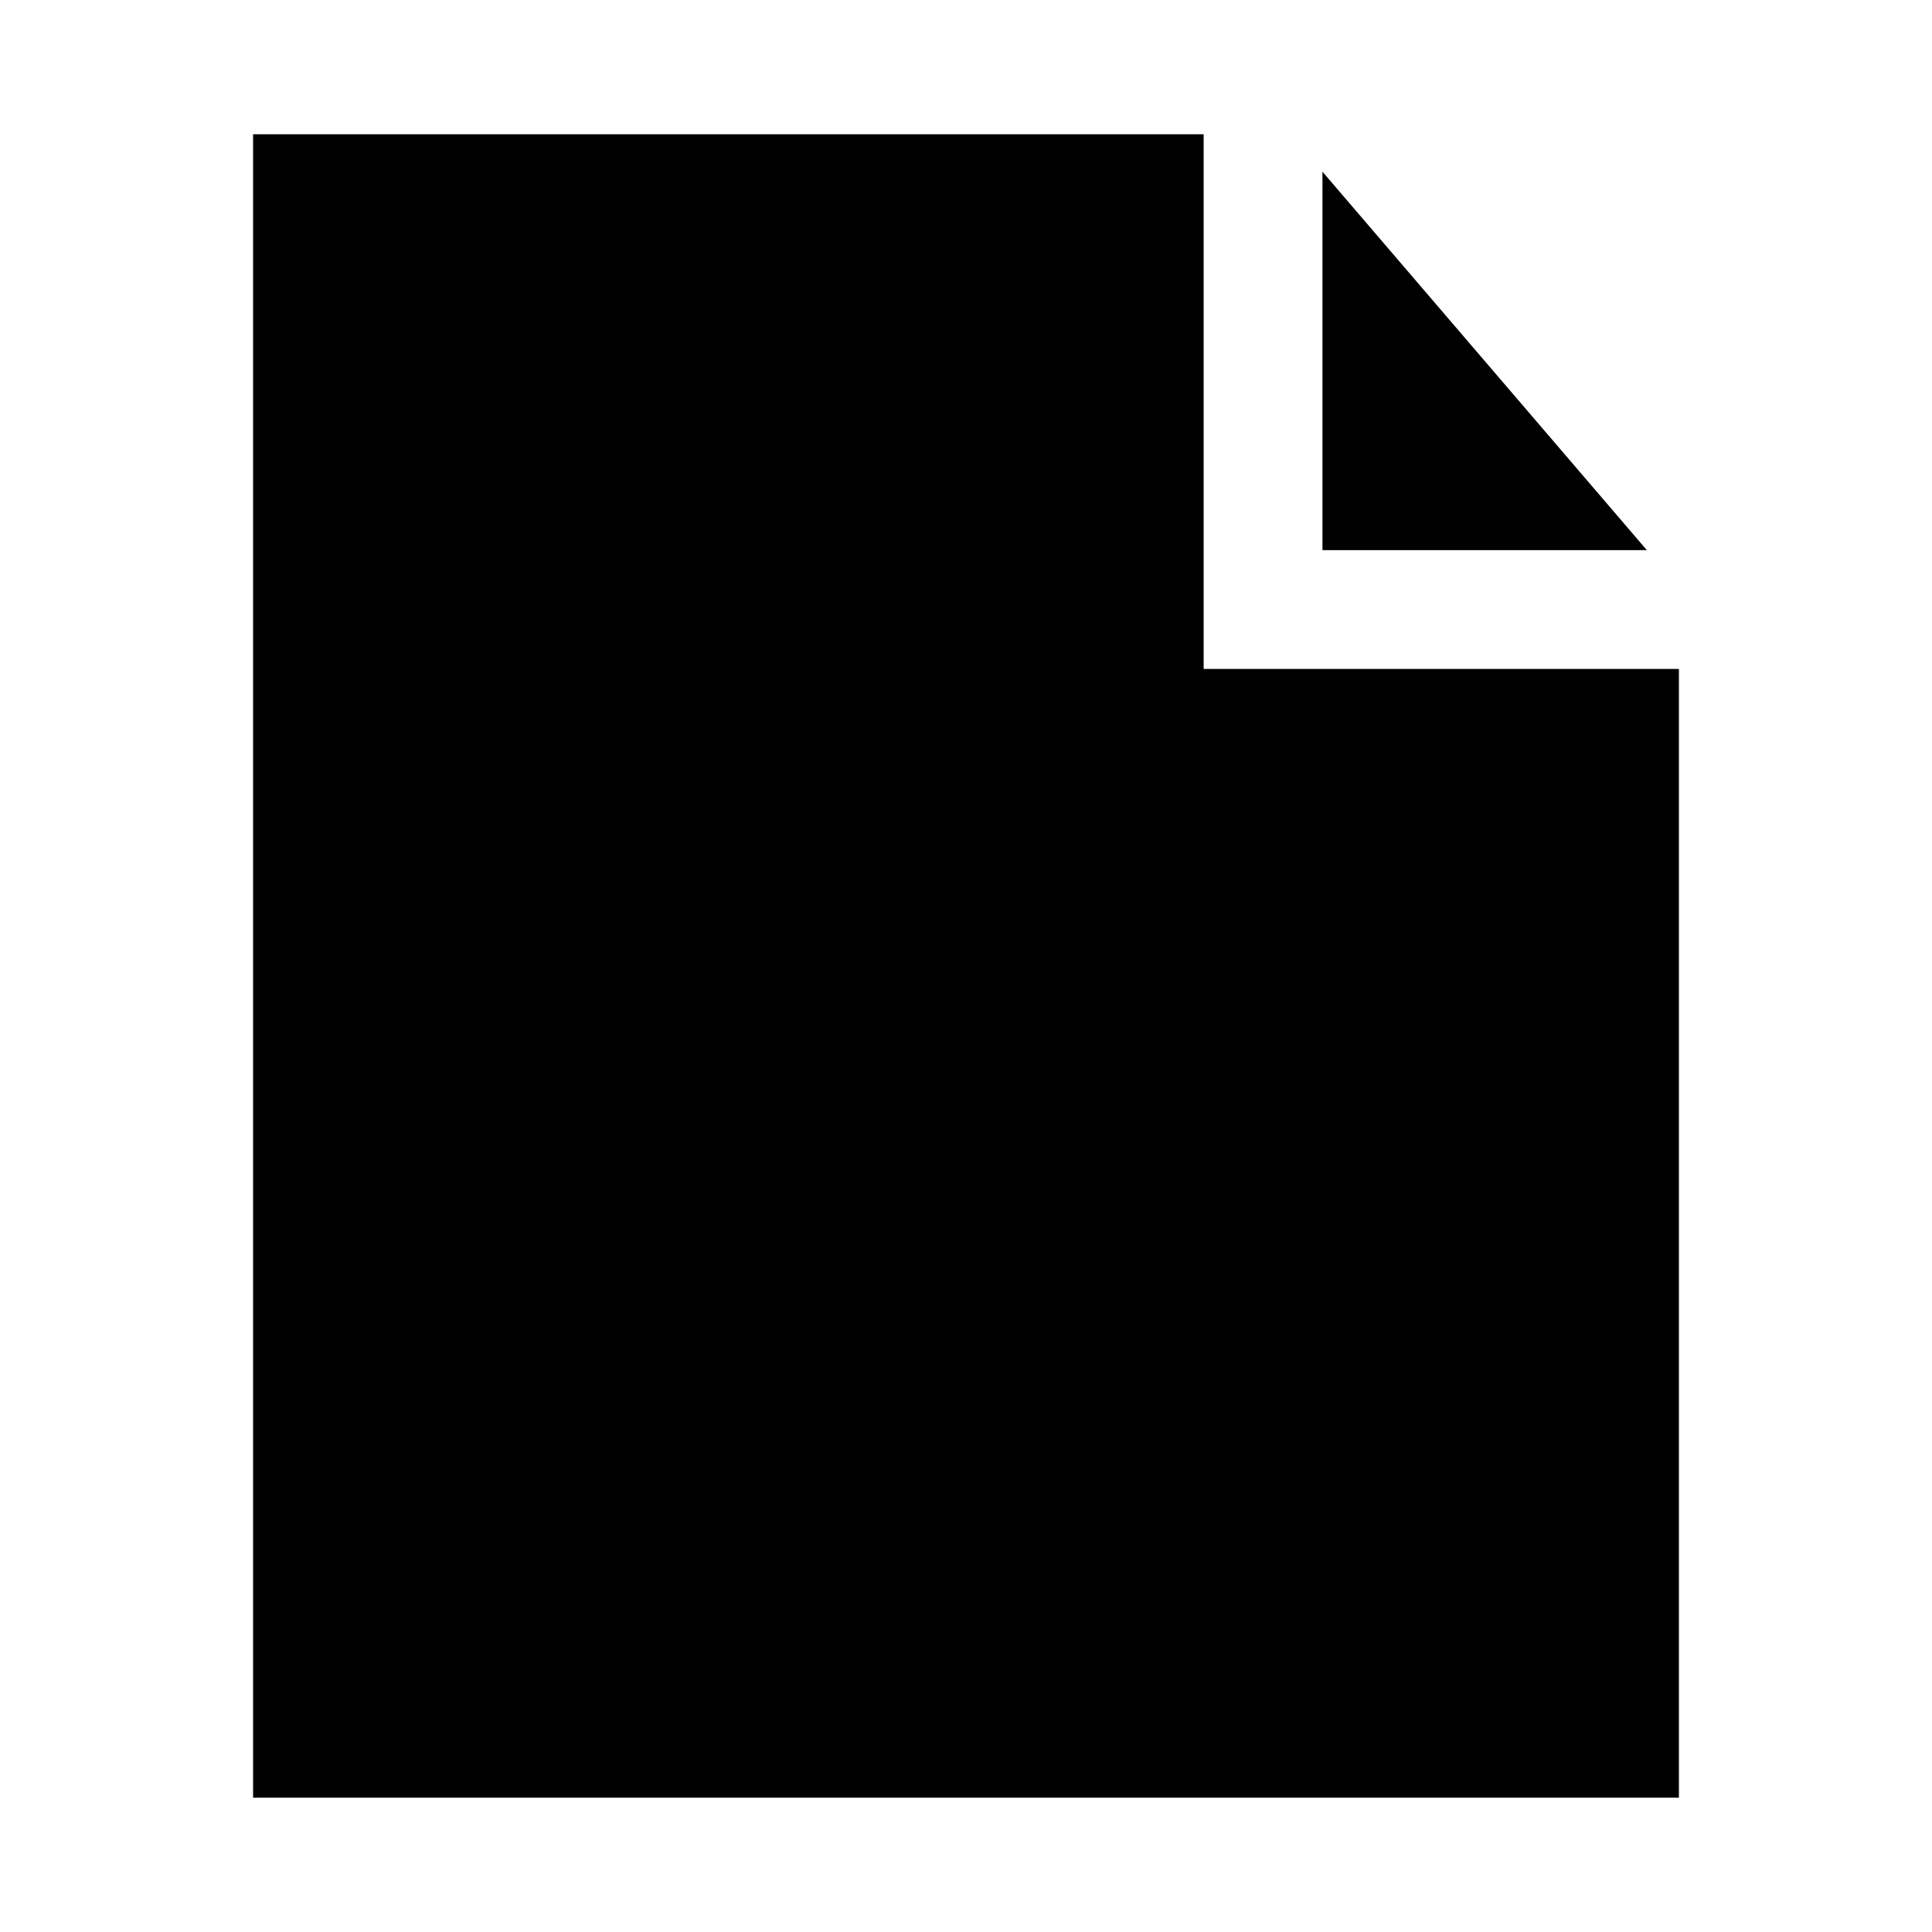 <?xml version="1.0" encoding="UTF-8"?>
<!-- Uploaded to: ICON Repo, www.iconrepo.com, Generator: ICON Repo Mixer Tools -->
<svg fill="#000000" width="800px" height="800px" version="1.1" viewBox="144 144 512 512" xmlns="http://www.w3.org/2000/svg">
 <path d="m580.43 289.79h-85.965v-100.29zm-117.45 31.488v-141.7h-251.91v440.83h377.86v-299.14z"/>
</svg>